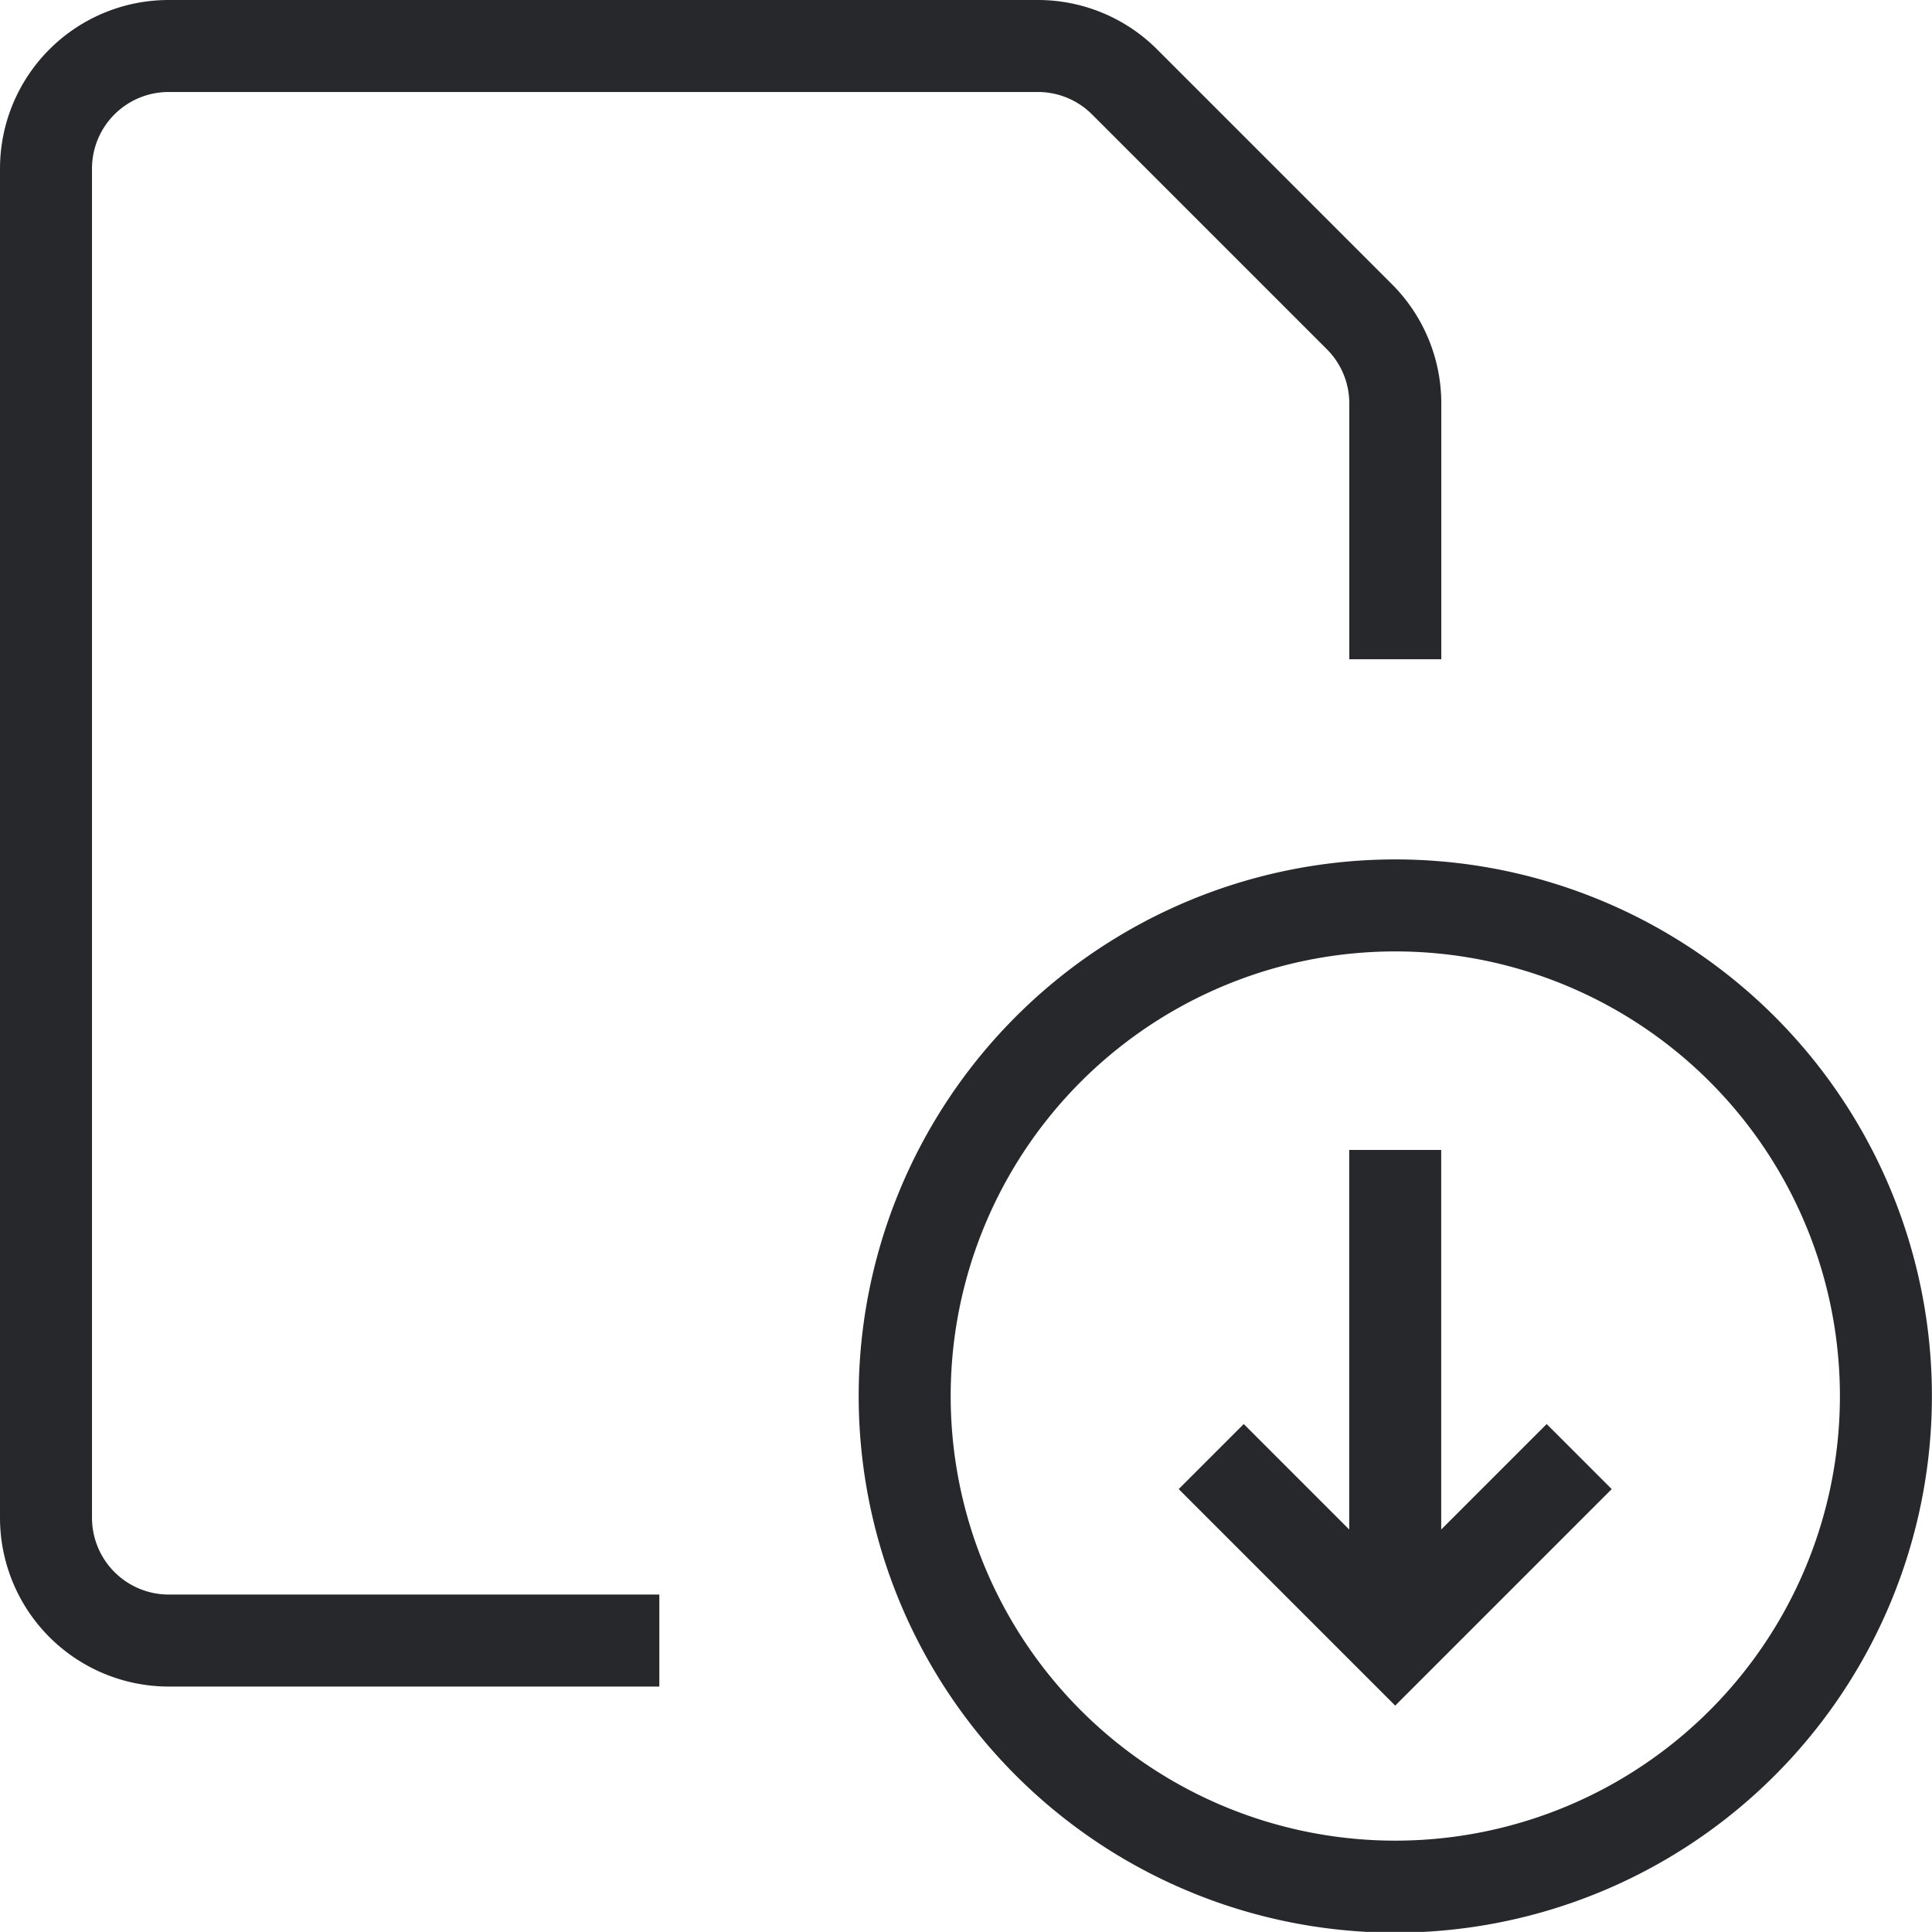 <svg data-name="Grupo 4752" xmlns="http://www.w3.org/2000/svg" width="21.001" height="21" viewBox="0 0 21.001 21">
    <path data-name="Trazado 8296" d="M9.834 15.167A5.333 5.333 0 1 0 11.4 11.4a5.332 5.332 0 0 0-1.566 3.767z" style="fill:none;stroke:#26282b;stroke-miterlimit:10"/>
    <path data-name="Línea 732" transform="translate(15.166 12.5)" style="fill:none;stroke:#26282b;stroke-miterlimit:10" d="M0 0v5.333"/>
    <path data-name="Trazado 8297" d="m13.166 15.833 2 2 2-2" style="fill:none;stroke:#26282b;stroke-miterlimit:10"/>
    <path data-name="Trazado 8298" d="M7.167 17.833H1.834A1.335 1.335 0 0 1 .5 16.5V1.833A1.333 1.333 0 0 1 1.834.5h9.448a1.332 1.332 0 0 1 .942.39l2.553 2.553a1.332 1.332 0 0 1 .39.942v2.781" style="fill:none;stroke:#26282b;stroke-miterlimit:10"/>
</svg>
